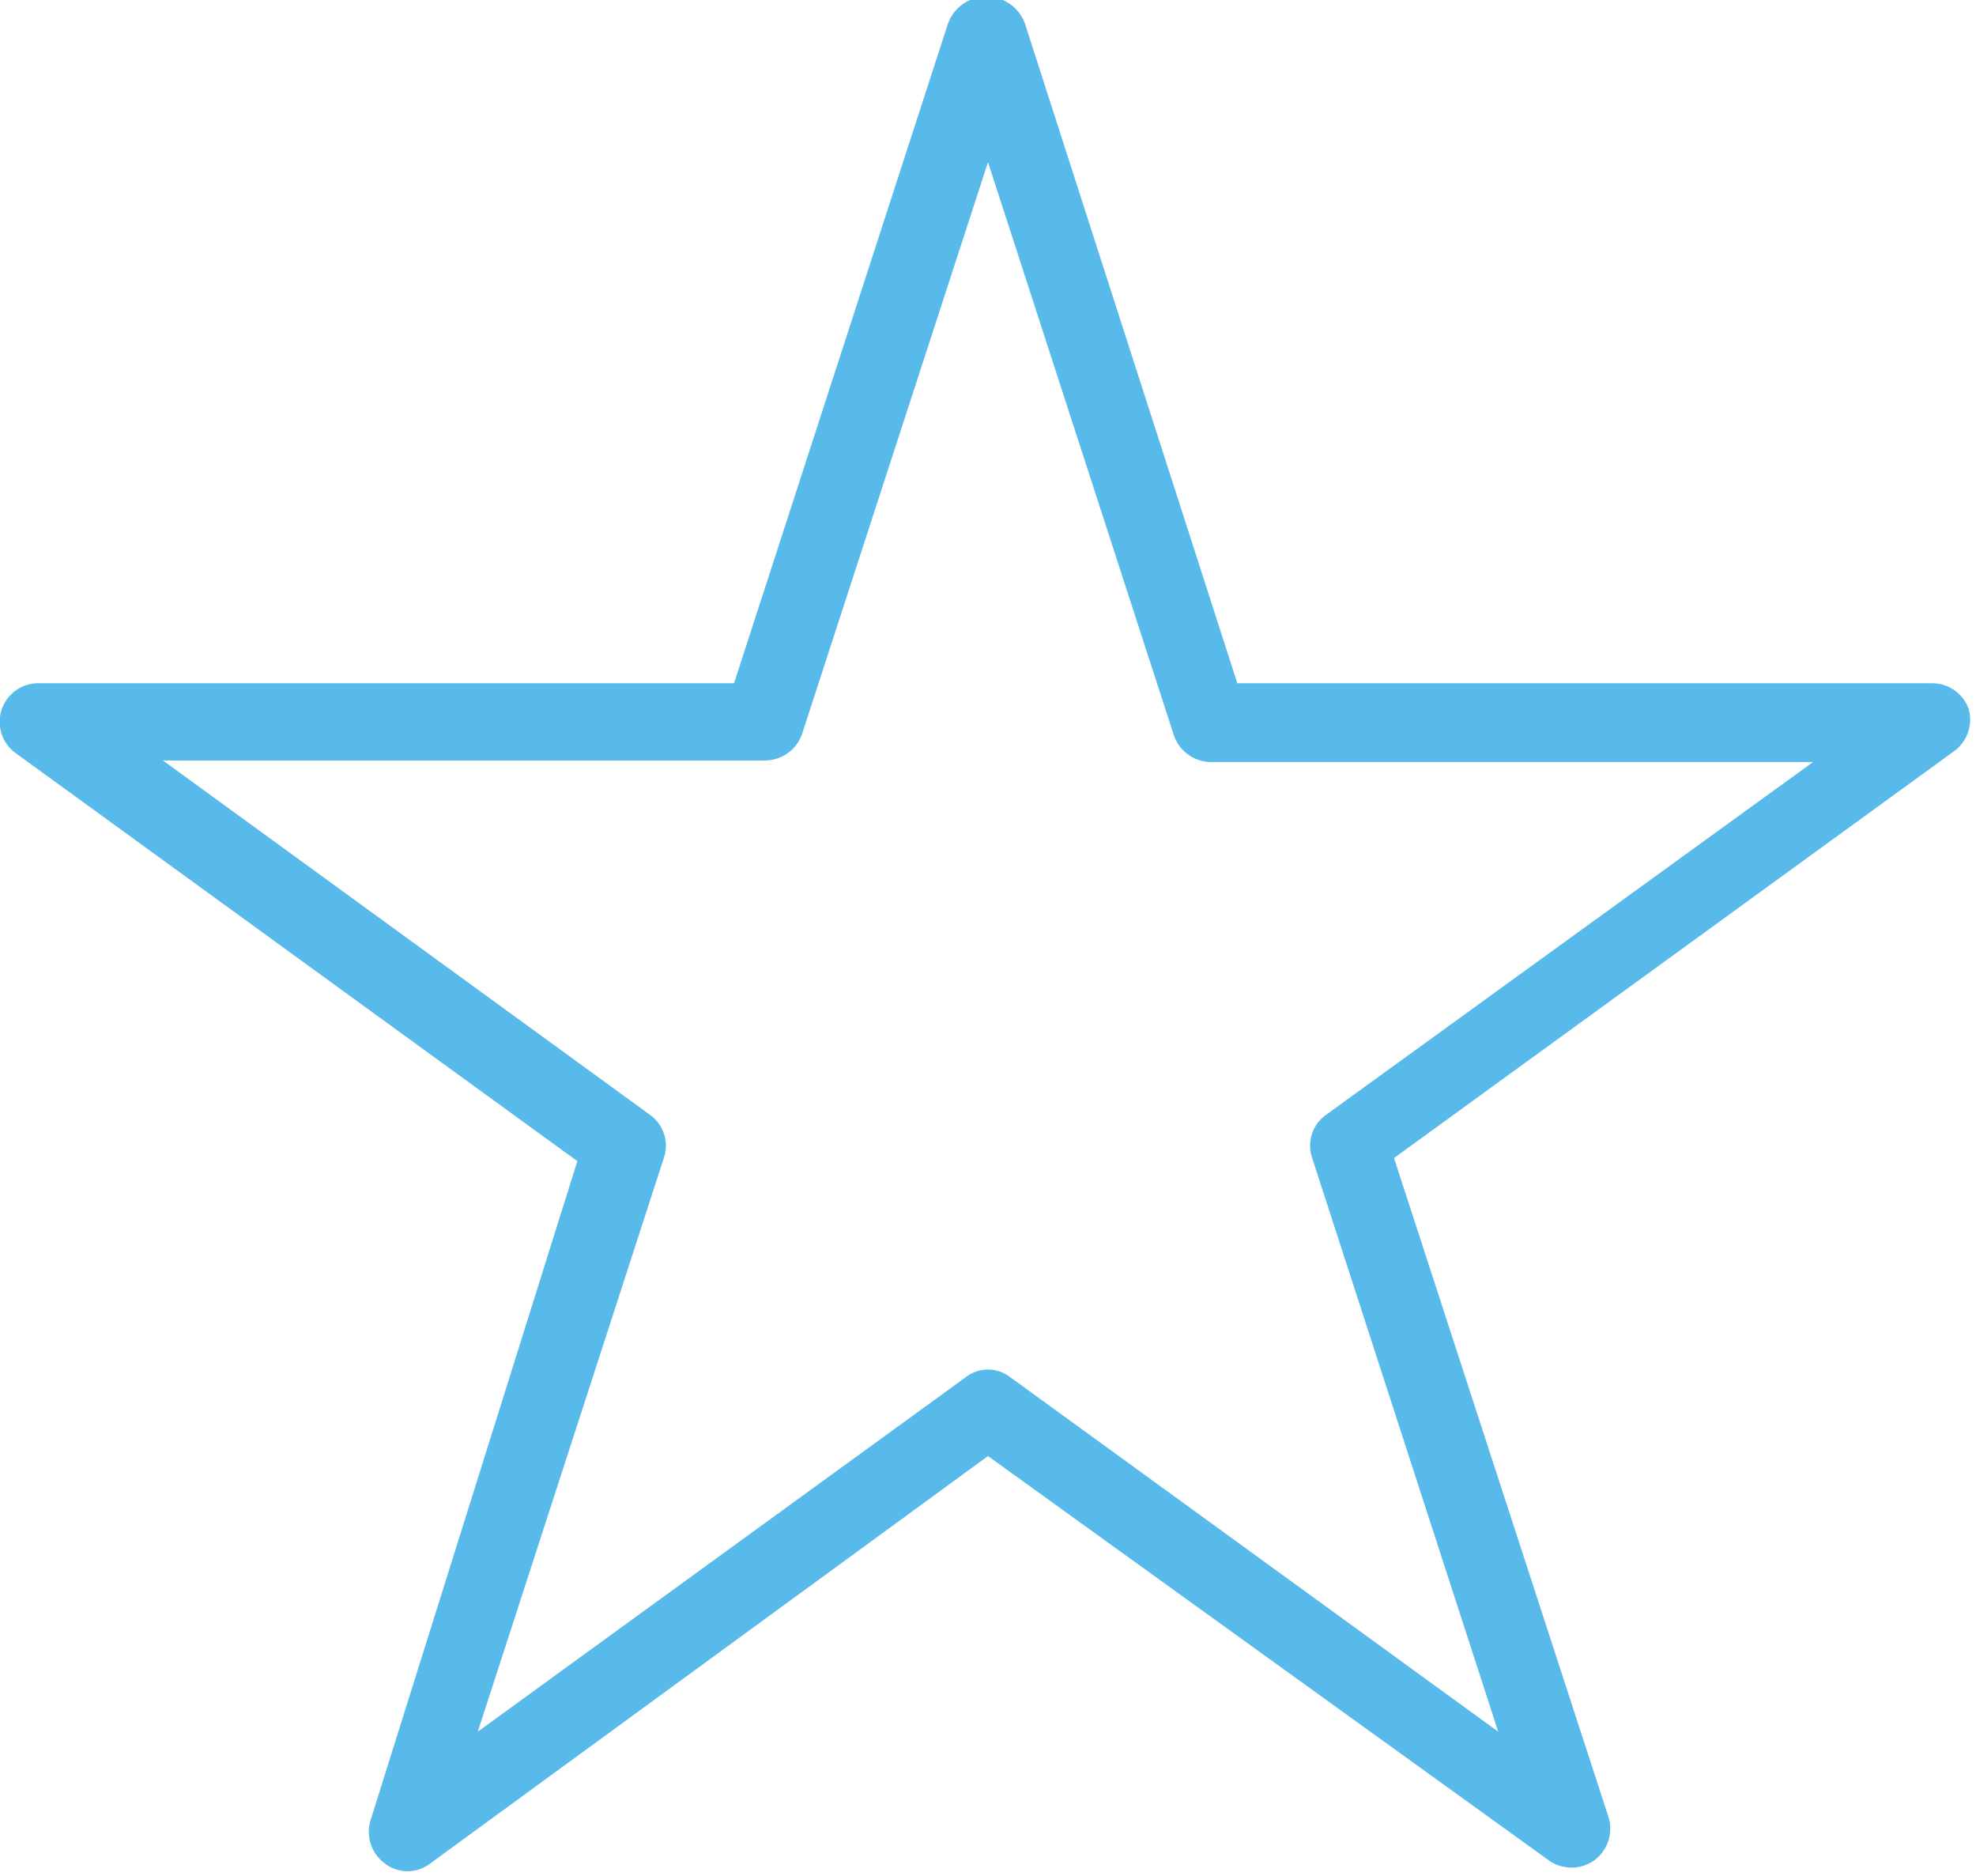 <?xml version="1.0" encoding="UTF-8" standalone="no"?><svg xmlns="http://www.w3.org/2000/svg" xmlns:xlink="http://www.w3.org/1999/xlink" fill="#000000" height="24.3" preserveAspectRatio="xMidYMid meet" version="1" viewBox="3.2 3.9 25.6 24.3" width="25.6" zoomAndPan="magnify"><g data-name="Layer 8" id="change1_1"><path d="M28.71,13.1a.5.5,0,0,0-.48-.35h-9L16.48,4.21a.53.53,0,0,0-1,0l-2.77,8.54h-9a.5.5,0,0,0-.3.91l7.27,5.28L8,27.48a.51.51,0,0,0,.19.56.48.48,0,0,0,.58,0L16,22.76,23.27,28a.51.51,0,0,0,.58,0,.51.51,0,0,0,.19-.56l-2.78-8.54,7.27-5.28A.51.51,0,0,0,28.71,13.1Zm-8.33,5.24a.49.49,0,0,0-.18.56l2.41,7.43-6.32-4.59a.47.47,0,0,0-.58,0L9.39,26.33,11.8,18.9a.49.49,0,0,0-.18-.56L5.31,13.75h7.8a.51.51,0,0,0,.48-.34L16,6l2.41,7.43a.51.51,0,0,0,.48.34h7.8Z" fill="#57baea"/></g></svg>